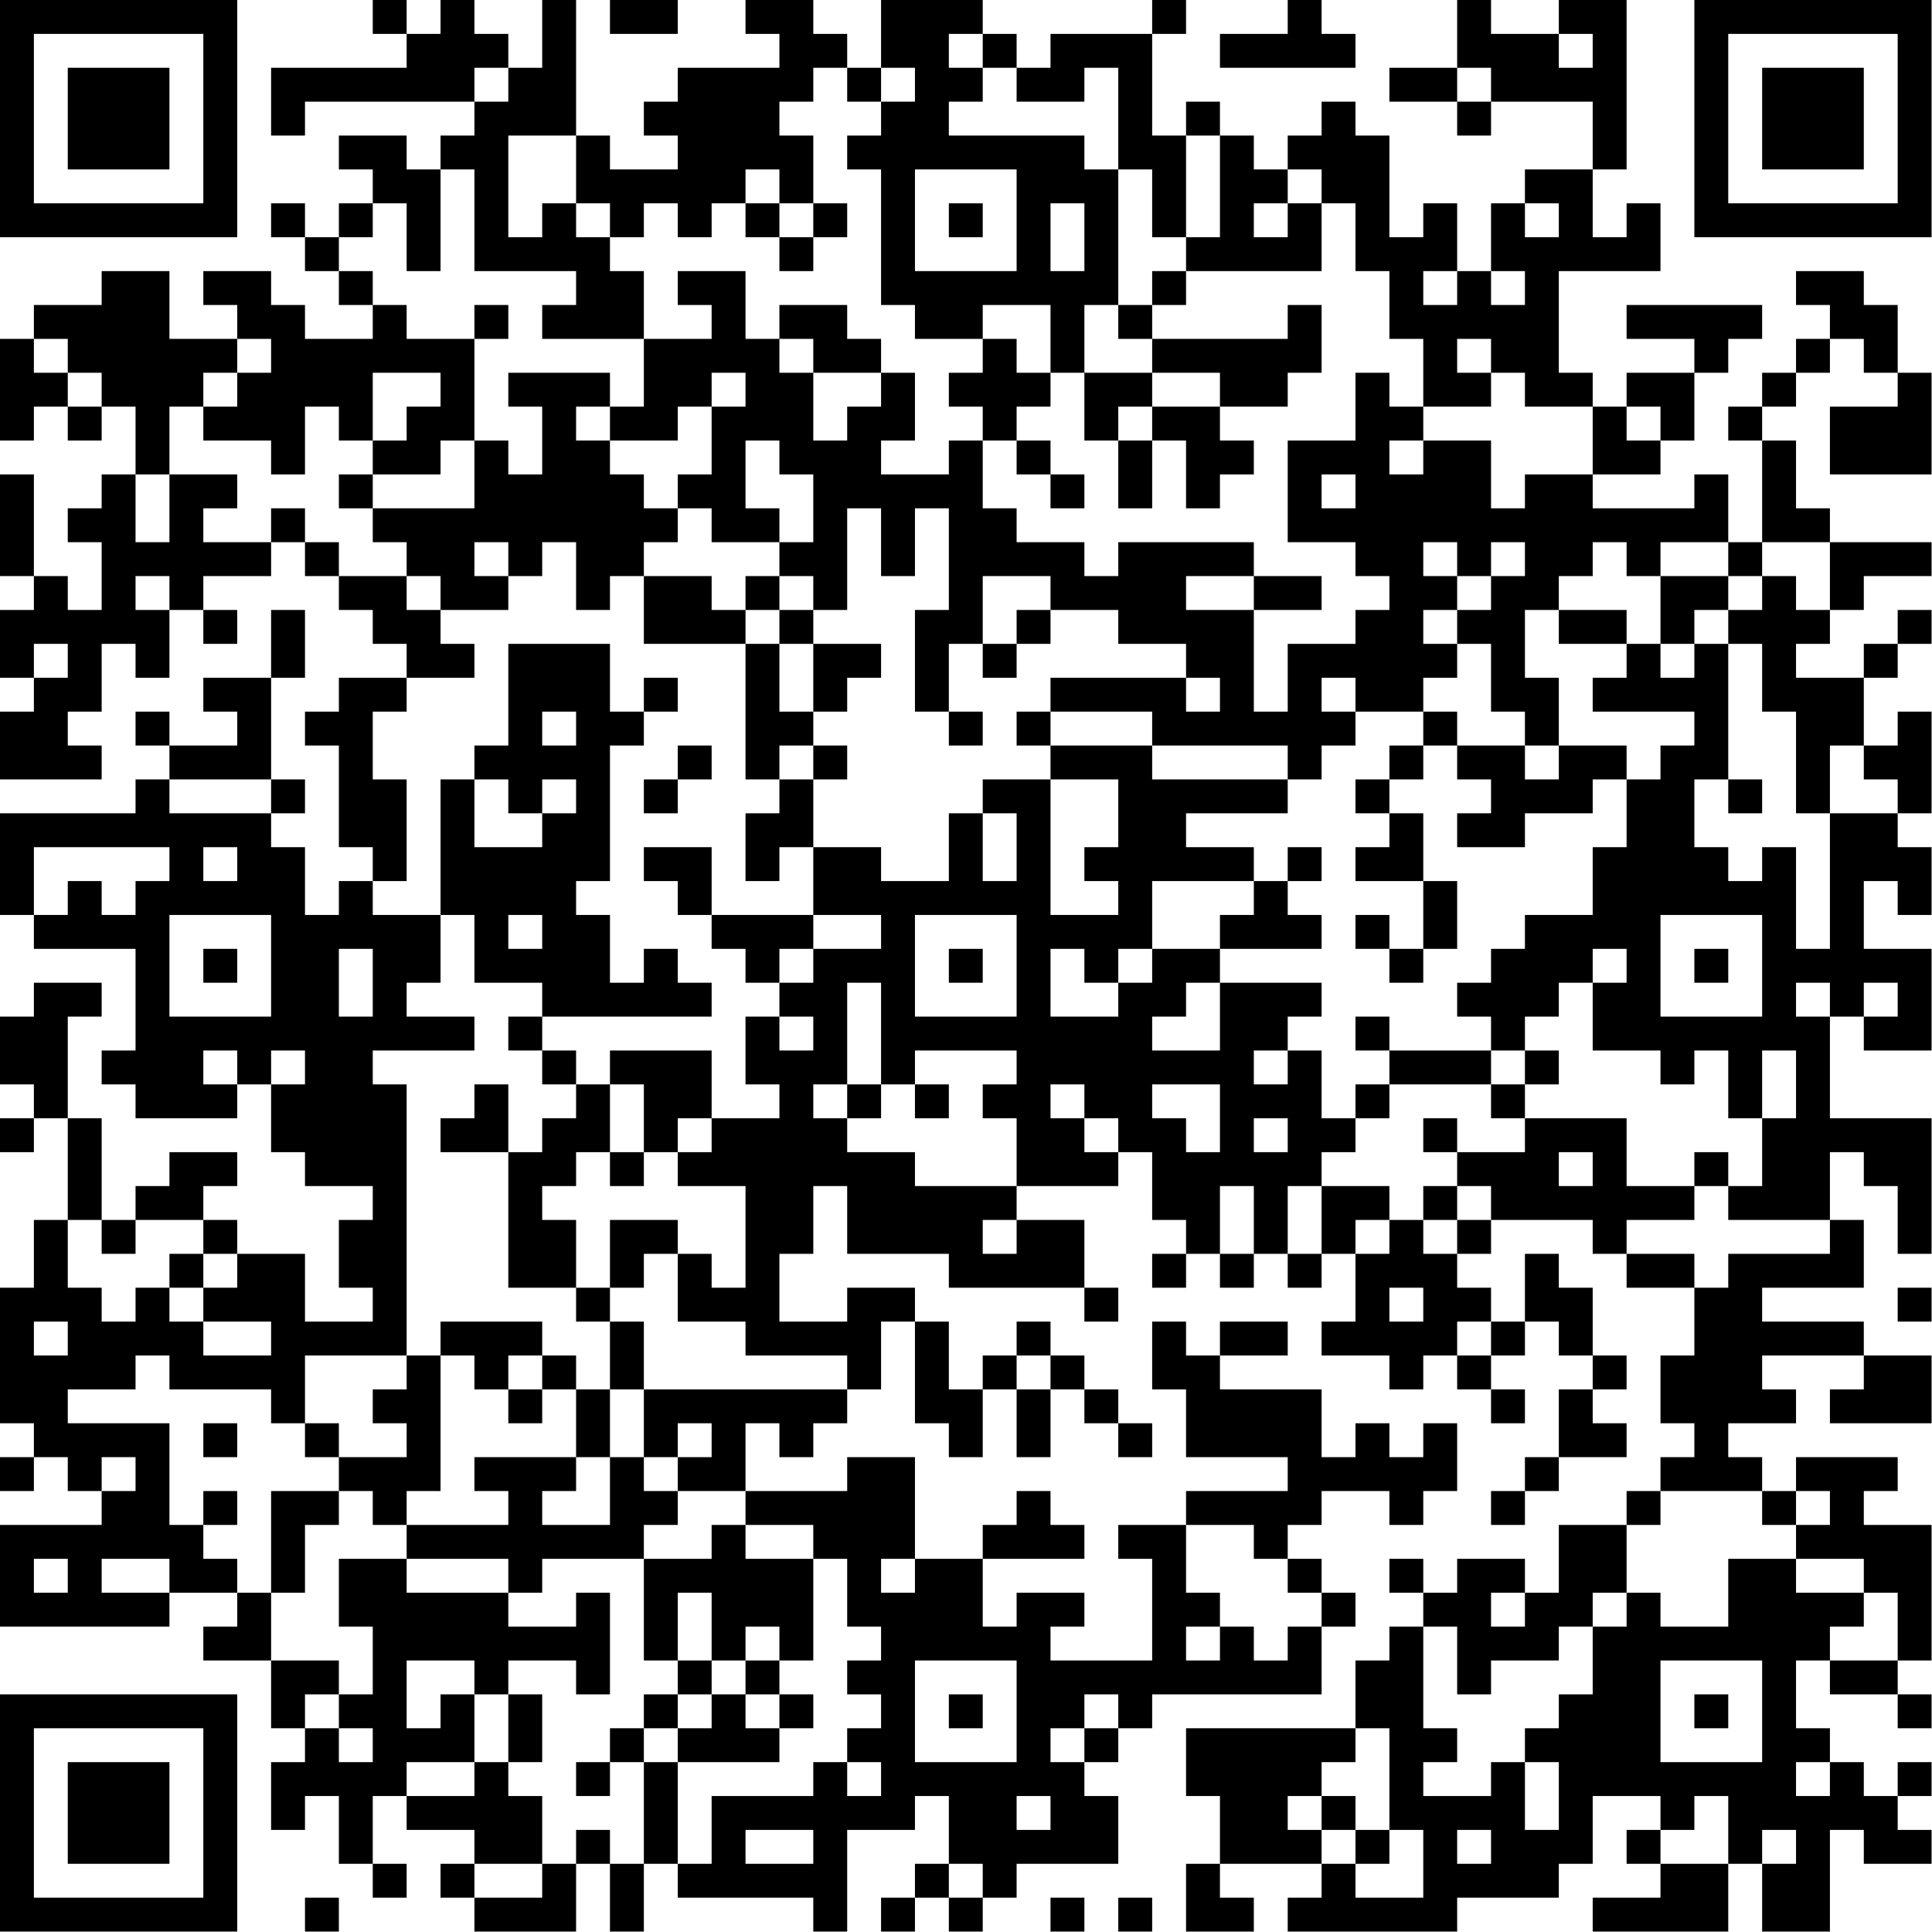 <?xml version="1.0" encoding="UTF-8"?>
<svg xmlns="http://www.w3.org/2000/svg" version="1.1" width="100" height="100" viewBox="0 0 100 100"><rect x="0" y="0" width="100" height="100" fill="#ffffff"/><g transform="scale(1.754)"><g transform="translate(0,0)"><path fill-rule="evenodd" d="M11 0L11 1L12 1L12 2L8 2L8 4L9 4L9 3L14 3L14 4L13 4L13 5L12 5L12 4L10 4L10 5L11 5L11 6L10 6L10 7L9 7L9 6L8 6L8 7L9 7L9 8L10 8L10 9L11 9L11 10L9 10L9 9L8 9L8 8L6 8L6 9L7 9L7 10L5 10L5 8L3 8L3 9L1 9L1 10L0 10L0 13L1 13L1 12L2 12L2 13L3 13L3 12L4 12L4 14L3 14L3 15L2 15L2 16L3 16L3 18L2 18L2 17L1 17L1 14L0 14L0 17L1 17L1 18L0 18L0 20L1 20L1 21L0 21L0 23L3 23L3 22L2 22L2 21L3 21L3 19L4 19L4 20L5 20L5 18L6 18L6 19L7 19L7 18L6 18L6 17L8 17L8 16L9 16L9 17L10 17L10 18L11 18L11 19L12 19L12 20L10 20L10 21L9 21L9 22L10 22L10 25L11 25L11 26L10 26L10 27L9 27L9 25L8 25L8 24L9 24L9 23L8 23L8 20L9 20L9 18L8 18L8 20L6 20L6 21L7 21L7 22L5 22L5 21L4 21L4 22L5 22L5 23L4 23L4 24L0 24L0 27L1 27L1 28L4 28L4 31L3 31L3 32L4 32L4 33L7 33L7 32L8 32L8 34L9 34L9 35L11 35L11 36L10 36L10 38L11 38L11 39L9 39L9 37L7 37L7 36L6 36L6 35L7 35L7 34L5 34L5 35L4 35L4 36L3 36L3 33L2 33L2 30L3 30L3 29L1 29L1 30L0 30L0 32L1 32L1 33L0 33L0 34L1 34L1 33L2 33L2 36L1 36L1 38L0 38L0 42L1 42L1 43L0 43L0 44L1 44L1 43L2 43L2 44L3 44L3 45L0 45L0 48L5 48L5 47L7 47L7 48L6 48L6 49L8 49L8 51L9 51L9 52L8 52L8 54L9 54L9 53L10 53L10 55L11 55L11 56L12 56L12 55L11 55L11 53L12 53L12 54L14 54L14 55L13 55L13 56L14 56L14 57L17 57L17 55L18 55L18 57L19 57L19 55L20 55L20 56L24 56L24 57L25 57L25 54L27 54L27 53L28 53L28 55L27 55L27 56L26 56L26 57L27 57L27 56L28 56L28 57L29 57L29 56L30 56L30 55L33 55L33 53L32 53L32 52L33 52L33 51L34 51L34 50L39 50L39 48L40 48L40 47L39 47L39 46L38 46L38 45L39 45L39 44L41 44L41 45L42 45L42 44L43 44L43 42L42 42L42 43L41 43L41 42L40 42L40 43L39 43L39 41L36 41L36 40L38 40L38 39L36 39L36 40L35 40L35 39L34 39L34 41L35 41L35 43L38 43L38 44L35 44L35 45L33 45L33 46L34 46L34 49L31 49L31 48L32 48L32 47L30 47L30 48L29 48L29 46L32 46L32 45L31 45L31 44L30 44L30 45L29 45L29 46L27 46L27 43L25 43L25 44L22 44L22 42L23 42L23 43L24 43L24 42L25 42L25 41L26 41L26 39L27 39L27 42L28 42L28 43L29 43L29 41L30 41L30 43L31 43L31 41L32 41L32 42L33 42L33 43L34 43L34 42L33 42L33 41L32 41L32 40L31 40L31 39L30 39L30 40L29 40L29 41L28 41L28 39L27 39L27 38L25 38L25 39L23 39L23 37L24 37L24 35L25 35L25 37L28 37L28 38L32 38L32 39L33 39L33 38L32 38L32 36L30 36L30 35L33 35L33 34L34 34L34 36L35 36L35 37L34 37L34 38L35 38L35 37L36 37L36 38L37 38L37 37L38 37L38 38L39 38L39 37L40 37L40 39L39 39L39 40L41 40L41 41L42 41L42 40L43 40L43 41L44 41L44 42L45 42L45 41L44 41L44 40L45 40L45 39L46 39L46 40L47 40L47 41L46 41L46 43L45 43L45 44L44 44L44 45L45 45L45 44L46 44L46 43L48 43L48 42L47 42L47 41L48 41L48 40L47 40L47 38L46 38L46 37L45 37L45 39L44 39L44 38L43 38L43 37L44 37L44 36L47 36L47 37L48 37L48 38L50 38L50 40L49 40L49 42L50 42L50 43L49 43L49 44L48 44L48 45L46 45L46 47L45 47L45 46L43 46L43 47L42 47L42 46L41 46L41 47L42 47L42 48L41 48L41 49L40 49L40 51L35 51L35 53L36 53L36 55L35 55L35 57L37 57L37 56L36 56L36 55L39 55L39 56L38 56L38 57L43 57L43 56L46 56L46 55L47 55L47 53L49 53L49 54L48 54L48 55L49 55L49 56L47 56L47 57L51 57L51 55L52 55L52 57L54 57L54 54L55 54L55 55L57 55L57 54L56 54L56 53L57 53L57 52L56 52L56 53L55 53L55 52L54 52L54 51L53 51L53 49L54 49L54 50L56 50L56 51L57 51L57 50L56 50L56 49L57 49L57 45L55 45L55 44L56 44L56 43L53 43L53 44L52 44L52 43L51 43L51 42L53 42L53 41L52 41L52 40L55 40L55 41L54 41L54 42L57 42L57 40L55 40L55 39L52 39L52 38L55 38L55 36L54 36L54 34L55 34L55 35L56 35L56 37L57 37L57 33L54 33L54 30L55 30L55 31L57 31L57 28L55 28L55 26L56 26L56 27L57 27L57 25L56 25L56 24L57 24L57 21L56 21L56 22L55 22L55 20L56 20L56 19L57 19L57 18L56 18L56 19L55 19L55 20L53 20L53 19L54 19L54 18L55 18L55 17L57 17L57 16L54 16L54 15L53 15L53 13L52 13L52 12L53 12L53 11L54 11L54 10L55 10L55 11L56 11L56 12L54 12L54 14L57 14L57 11L56 11L56 9L55 9L55 8L53 8L53 9L54 9L54 10L53 10L53 11L52 11L52 12L51 12L51 13L52 13L52 16L51 16L51 14L50 14L50 15L47 15L47 14L49 14L49 13L50 13L50 11L51 11L51 10L52 10L52 9L48 9L48 10L50 10L50 11L48 11L48 12L47 12L47 11L46 11L46 8L49 8L49 6L48 6L48 7L47 7L47 5L48 5L48 0L46 0L46 1L44 1L44 0L43 0L43 2L41 2L41 3L43 3L43 4L44 4L44 3L47 3L47 5L45 5L45 6L44 6L44 8L43 8L43 6L42 6L42 7L41 7L41 4L40 4L40 3L39 3L39 4L38 4L38 5L37 5L37 4L36 4L36 3L35 3L35 4L34 4L34 1L35 1L35 0L34 0L34 1L31 1L31 2L30 2L30 1L29 1L29 0L26 0L26 2L25 2L25 1L24 1L24 0L22 0L22 1L23 1L23 2L20 2L20 3L19 3L19 4L20 4L20 5L18 5L18 4L17 4L17 0L16 0L16 2L15 2L15 1L14 1L14 0L13 0L13 1L12 1L12 0ZM18 0L18 1L20 1L20 0ZM38 0L38 1L36 1L36 2L40 2L40 1L39 1L39 0ZM28 1L28 2L29 2L29 3L28 3L28 4L32 4L32 5L33 5L33 9L32 9L32 11L31 11L31 9L29 9L29 10L27 10L27 9L26 9L26 5L25 5L25 4L26 4L26 3L27 3L27 2L26 2L26 3L25 3L25 2L24 2L24 3L23 3L23 4L24 4L24 6L23 6L23 5L22 5L22 6L21 6L21 7L20 7L20 6L19 6L19 7L18 7L18 6L17 6L17 4L15 4L15 7L16 7L16 6L17 6L17 7L18 7L18 8L19 8L19 10L16 10L16 9L17 9L17 8L14 8L14 5L13 5L13 8L12 8L12 6L11 6L11 7L10 7L10 8L11 8L11 9L12 9L12 10L14 10L14 13L13 13L13 14L11 14L11 13L12 13L12 12L13 12L13 11L11 11L11 13L10 13L10 12L9 12L9 14L8 14L8 13L6 13L6 12L7 12L7 11L8 11L8 10L7 10L7 11L6 11L6 12L5 12L5 14L4 14L4 16L5 16L5 14L7 14L7 15L6 15L6 16L8 16L8 15L9 15L9 16L10 16L10 17L12 17L12 18L13 18L13 19L14 19L14 20L12 20L12 21L11 21L11 23L12 23L12 26L11 26L11 27L13 27L13 29L12 29L12 30L14 30L14 31L11 31L11 32L12 32L12 40L9 40L9 42L8 42L8 41L5 41L5 40L4 40L4 41L2 41L2 42L5 42L5 45L6 45L6 46L7 46L7 47L8 47L8 49L10 49L10 50L9 50L9 51L10 51L10 52L11 52L11 51L10 51L10 50L11 50L11 48L10 48L10 46L12 46L12 47L15 47L15 48L17 48L17 47L18 47L18 50L17 50L17 49L15 49L15 50L14 50L14 49L12 49L12 51L13 51L13 50L14 50L14 52L12 52L12 53L14 53L14 52L15 52L15 53L16 53L16 55L14 55L14 56L16 56L16 55L17 55L17 54L18 54L18 55L19 55L19 52L20 52L20 55L21 55L21 53L24 53L24 52L25 52L25 53L26 53L26 52L25 52L25 51L26 51L26 50L25 50L25 49L26 49L26 48L25 48L25 46L24 46L24 45L22 45L22 44L20 44L20 43L21 43L21 42L20 42L20 43L19 43L19 41L25 41L25 40L22 40L22 39L20 39L20 37L21 37L21 38L22 38L22 35L20 35L20 34L21 34L21 33L23 33L23 32L22 32L22 30L23 30L23 31L24 31L24 30L23 30L23 29L24 29L24 28L26 28L26 27L24 27L24 25L26 25L26 26L28 26L28 24L29 24L29 26L30 26L30 24L29 24L29 23L31 23L31 27L33 27L33 26L32 26L32 25L33 25L33 23L31 23L31 22L34 22L34 23L38 23L38 24L35 24L35 25L37 25L37 26L34 26L34 28L33 28L33 29L32 29L32 28L31 28L31 30L33 30L33 29L34 29L34 28L36 28L36 29L35 29L35 30L34 30L34 31L36 31L36 29L39 29L39 30L38 30L38 31L37 31L37 32L38 32L38 31L39 31L39 33L40 33L40 34L39 34L39 35L38 35L38 37L39 37L39 35L41 35L41 36L40 36L40 37L41 37L41 36L42 36L42 37L43 37L43 36L44 36L44 35L43 35L43 34L45 34L45 33L48 33L48 35L50 35L50 36L48 36L48 37L50 37L50 38L51 38L51 37L54 37L54 36L51 36L51 35L52 35L52 33L53 33L53 31L52 31L52 33L51 33L51 31L50 31L50 32L49 32L49 31L47 31L47 29L48 29L48 28L47 28L47 29L46 29L46 30L45 30L45 31L44 31L44 30L43 30L43 29L44 29L44 28L45 28L45 27L47 27L47 25L48 25L48 23L49 23L49 22L50 22L50 21L47 21L47 20L48 20L48 19L49 19L49 20L50 20L50 19L51 19L51 23L50 23L50 25L51 25L51 26L52 26L52 25L53 25L53 28L54 28L54 24L56 24L56 23L55 23L55 22L54 22L54 24L53 24L53 21L52 21L52 19L51 19L51 18L52 18L52 17L53 17L53 18L54 18L54 16L52 16L52 17L51 17L51 16L49 16L49 17L48 17L48 16L47 16L47 17L46 17L46 18L45 18L45 20L46 20L46 22L45 22L45 21L44 21L44 19L43 19L43 18L44 18L44 17L45 17L45 16L44 16L44 17L43 17L43 16L42 16L42 17L43 17L43 18L42 18L42 19L43 19L43 20L42 20L42 21L40 21L40 20L39 20L39 21L40 21L40 22L39 22L39 23L38 23L38 22L34 22L34 21L31 21L31 20L35 20L35 21L36 21L36 20L35 20L35 19L33 19L33 18L31 18L31 17L29 17L29 19L28 19L28 21L27 21L27 18L28 18L28 15L27 15L27 17L26 17L26 15L25 15L25 18L24 18L24 17L23 17L23 16L24 16L24 14L23 14L23 13L22 13L22 15L23 15L23 16L21 16L21 15L20 15L20 14L21 14L21 12L22 12L22 11L21 11L21 12L20 12L20 13L18 13L18 12L19 12L19 10L21 10L21 9L20 9L20 8L22 8L22 10L23 10L23 11L24 11L24 13L25 13L25 12L26 12L26 11L27 11L27 13L26 13L26 14L28 14L28 13L29 13L29 15L30 15L30 16L32 16L32 17L33 17L33 16L37 16L37 17L35 17L35 18L37 18L37 21L38 21L38 19L40 19L40 18L41 18L41 17L40 17L40 16L38 16L38 13L40 13L40 11L41 11L41 12L42 12L42 13L41 13L41 14L42 14L42 13L44 13L44 15L45 15L45 14L47 14L47 12L45 12L45 11L44 11L44 10L43 10L43 11L44 11L44 12L42 12L42 10L41 10L41 8L40 8L40 6L39 6L39 5L38 5L38 6L37 6L37 7L38 7L38 6L39 6L39 8L35 8L35 7L36 7L36 4L35 4L35 7L34 7L34 5L33 5L33 2L32 2L32 3L30 3L30 2L29 2L29 1ZM46 1L46 2L47 2L47 1ZM14 2L14 3L15 3L15 2ZM43 2L43 3L44 3L44 2ZM27 5L27 8L30 8L30 5ZM22 6L22 7L23 7L23 8L24 8L24 7L25 7L25 6L24 6L24 7L23 7L23 6ZM28 6L28 7L29 7L29 6ZM31 6L31 8L32 8L32 6ZM45 6L45 7L46 7L46 6ZM34 8L34 9L33 9L33 10L34 10L34 11L32 11L32 13L33 13L33 15L34 15L34 13L35 13L35 15L36 15L36 14L37 14L37 13L36 13L36 12L38 12L38 11L39 11L39 9L38 9L38 10L34 10L34 9L35 9L35 8ZM42 8L42 9L43 9L43 8ZM44 8L44 9L45 9L45 8ZM14 9L14 10L15 10L15 9ZM23 9L23 10L24 10L24 11L26 11L26 10L25 10L25 9ZM1 10L1 11L2 11L2 12L3 12L3 11L2 11L2 10ZM29 10L29 11L28 11L28 12L29 12L29 13L30 13L30 14L31 14L31 15L32 15L32 14L31 14L31 13L30 13L30 12L31 12L31 11L30 11L30 10ZM15 11L15 12L16 12L16 14L15 14L15 13L14 13L14 15L11 15L11 14L10 14L10 15L11 15L11 16L12 16L12 17L13 17L13 18L15 18L15 17L16 17L16 16L17 16L17 18L18 18L18 17L19 17L19 19L22 19L22 23L23 23L23 24L22 24L22 26L23 26L23 25L24 25L24 23L25 23L25 22L24 22L24 21L25 21L25 20L26 20L26 19L24 19L24 18L23 18L23 17L22 17L22 18L21 18L21 17L19 17L19 16L20 16L20 15L19 15L19 14L18 14L18 13L17 13L17 12L18 12L18 11ZM34 11L34 12L33 12L33 13L34 13L34 12L36 12L36 11ZM48 12L48 13L49 13L49 12ZM39 14L39 15L40 15L40 14ZM14 16L14 17L15 17L15 16ZM4 17L4 18L5 18L5 17ZM37 17L37 18L39 18L39 17ZM49 17L49 19L50 19L50 18L51 18L51 17ZM22 18L22 19L23 19L23 21L24 21L24 19L23 19L23 18ZM30 18L30 19L29 19L29 20L30 20L30 19L31 19L31 18ZM46 18L46 19L48 19L48 18ZM1 19L1 20L2 20L2 19ZM15 19L15 22L14 22L14 23L13 23L13 27L14 27L14 29L16 29L16 30L15 30L15 31L16 31L16 32L17 32L17 33L16 33L16 34L15 34L15 32L14 32L14 33L13 33L13 34L15 34L15 38L17 38L17 39L18 39L18 41L17 41L17 40L16 40L16 39L13 39L13 40L12 40L12 41L11 41L11 42L12 42L12 43L10 43L10 42L9 42L9 43L10 43L10 44L8 44L8 47L9 47L9 45L10 45L10 44L11 44L11 45L12 45L12 46L15 46L15 47L16 47L16 46L19 46L19 49L20 49L20 50L19 50L19 51L18 51L18 52L17 52L17 53L18 53L18 52L19 52L19 51L20 51L20 52L23 52L23 51L24 51L24 50L23 50L23 49L24 49L24 46L22 46L22 45L21 45L21 46L19 46L19 45L20 45L20 44L19 44L19 43L18 43L18 41L19 41L19 39L18 39L18 38L19 38L19 37L20 37L20 36L18 36L18 38L17 38L17 36L16 36L16 35L17 35L17 34L18 34L18 35L19 35L19 34L20 34L20 33L21 33L21 31L18 31L18 32L17 32L17 31L16 31L16 30L21 30L21 29L20 29L20 28L19 28L19 29L18 29L18 27L17 27L17 26L18 26L18 22L19 22L19 21L20 21L20 20L19 20L19 21L18 21L18 19ZM16 21L16 22L17 22L17 21ZM28 21L28 22L29 22L29 21ZM30 21L30 22L31 22L31 21ZM42 21L42 22L41 22L41 23L40 23L40 24L41 24L41 25L40 25L40 26L42 26L42 28L41 28L41 27L40 27L40 28L41 28L41 29L42 29L42 28L43 28L43 26L42 26L42 24L41 24L41 23L42 23L42 22L43 22L43 23L44 23L44 24L43 24L43 25L45 25L45 24L47 24L47 23L48 23L48 22L46 22L46 23L45 23L45 22L43 22L43 21ZM20 22L20 23L19 23L19 24L20 24L20 23L21 23L21 22ZM23 22L23 23L24 23L24 22ZM5 23L5 24L8 24L8 23ZM14 23L14 25L16 25L16 24L17 24L17 23L16 23L16 24L15 24L15 23ZM51 23L51 24L52 24L52 23ZM1 25L1 27L2 27L2 26L3 26L3 27L4 27L4 26L5 26L5 25ZM6 25L6 26L7 26L7 25ZM19 25L19 26L20 26L20 27L21 27L21 28L22 28L22 29L23 29L23 28L24 28L24 27L21 27L21 25ZM38 25L38 26L37 26L37 27L36 27L36 28L39 28L39 27L38 27L38 26L39 26L39 25ZM5 27L5 30L8 30L8 27ZM15 27L15 28L16 28L16 27ZM27 27L27 30L30 30L30 27ZM49 27L49 30L52 30L52 27ZM6 28L6 29L7 29L7 28ZM10 28L10 30L11 30L11 28ZM28 28L28 29L29 29L29 28ZM50 28L50 29L51 29L51 28ZM25 29L25 32L24 32L24 33L25 33L25 34L27 34L27 35L30 35L30 33L29 33L29 32L30 32L30 31L27 31L27 32L26 32L26 29ZM53 29L53 30L54 30L54 29ZM55 29L55 30L56 30L56 29ZM40 30L40 31L41 31L41 32L40 32L40 33L41 33L41 32L44 32L44 33L45 33L45 32L46 32L46 31L45 31L45 32L44 32L44 31L41 31L41 30ZM6 31L6 32L7 32L7 31ZM8 31L8 32L9 32L9 31ZM18 32L18 34L19 34L19 32ZM25 32L25 33L26 33L26 32ZM27 32L27 33L28 33L28 32ZM31 32L31 33L32 33L32 34L33 34L33 33L32 33L32 32ZM34 32L34 33L35 33L35 34L36 34L36 32ZM37 33L37 34L38 34L38 33ZM42 33L42 34L43 34L43 33ZM46 34L46 35L47 35L47 34ZM50 34L50 35L51 35L51 34ZM36 35L36 37L37 37L37 35ZM42 35L42 36L43 36L43 35ZM2 36L2 38L3 38L3 39L4 39L4 38L5 38L5 39L6 39L6 40L8 40L8 39L6 39L6 38L7 38L7 37L6 37L6 36L4 36L4 37L3 37L3 36ZM29 36L29 37L30 37L30 36ZM5 37L5 38L6 38L6 37ZM41 38L41 39L42 39L42 38ZM56 38L56 39L57 39L57 38ZM1 39L1 40L2 40L2 39ZM43 39L43 40L44 40L44 39ZM13 40L13 44L12 44L12 45L15 45L15 44L14 44L14 43L17 43L17 44L16 44L16 45L18 45L18 43L17 43L17 41L16 41L16 40L15 40L15 41L14 41L14 40ZM30 40L30 41L31 41L31 40ZM15 41L15 42L16 42L16 41ZM6 42L6 43L7 43L7 42ZM3 43L3 44L4 44L4 43ZM6 44L6 45L7 45L7 44ZM49 44L49 45L48 45L48 47L47 47L47 48L46 48L46 49L44 49L44 50L43 50L43 48L42 48L42 51L43 51L43 52L42 52L42 53L44 53L44 52L45 52L45 54L46 54L46 52L45 52L45 51L46 51L46 50L47 50L47 48L48 48L48 47L49 47L49 48L51 48L51 46L53 46L53 47L55 47L55 48L54 48L54 49L56 49L56 47L55 47L55 46L53 46L53 45L54 45L54 44L53 44L53 45L52 45L52 44ZM35 45L35 47L36 47L36 48L35 48L35 49L36 49L36 48L37 48L37 49L38 49L38 48L39 48L39 47L38 47L38 46L37 46L37 45ZM1 46L1 47L2 47L2 46ZM3 46L3 47L5 47L5 46ZM26 46L26 47L27 47L27 46ZM20 47L20 49L21 49L21 50L20 50L20 51L21 51L21 50L22 50L22 51L23 51L23 50L22 50L22 49L23 49L23 48L22 48L22 49L21 49L21 47ZM44 47L44 48L45 48L45 47ZM27 49L27 52L30 52L30 49ZM49 49L49 52L52 52L52 49ZM15 50L15 52L16 52L16 50ZM28 50L28 51L29 51L29 50ZM32 50L32 51L31 51L31 52L32 52L32 51L33 51L33 50ZM50 50L50 51L51 51L51 50ZM40 51L40 52L39 52L39 53L38 53L38 54L39 54L39 55L40 55L40 56L42 56L42 54L41 54L41 51ZM53 52L53 53L54 53L54 52ZM30 53L30 54L31 54L31 53ZM39 53L39 54L40 54L40 55L41 55L41 54L40 54L40 53ZM50 53L50 54L49 54L49 55L51 55L51 53ZM22 54L22 55L24 55L24 54ZM43 54L43 55L44 55L44 54ZM52 54L52 55L53 55L53 54ZM28 55L28 56L29 56L29 55ZM9 56L9 57L10 57L10 56ZM31 56L31 57L32 57L32 56ZM33 56L33 57L34 57L34 56ZM0 0L0 7L7 7L7 0ZM1 1L1 6L6 6L6 1ZM2 2L2 5L5 5L5 2ZM50 0L50 7L57 7L57 0ZM51 1L51 6L56 6L56 1ZM52 2L52 5L55 5L55 2ZM0 50L0 57L7 57L7 50ZM1 51L1 56L6 56L6 51ZM2 52L2 55L5 55L5 52Z" fill="#000000"/></g></g></svg>
